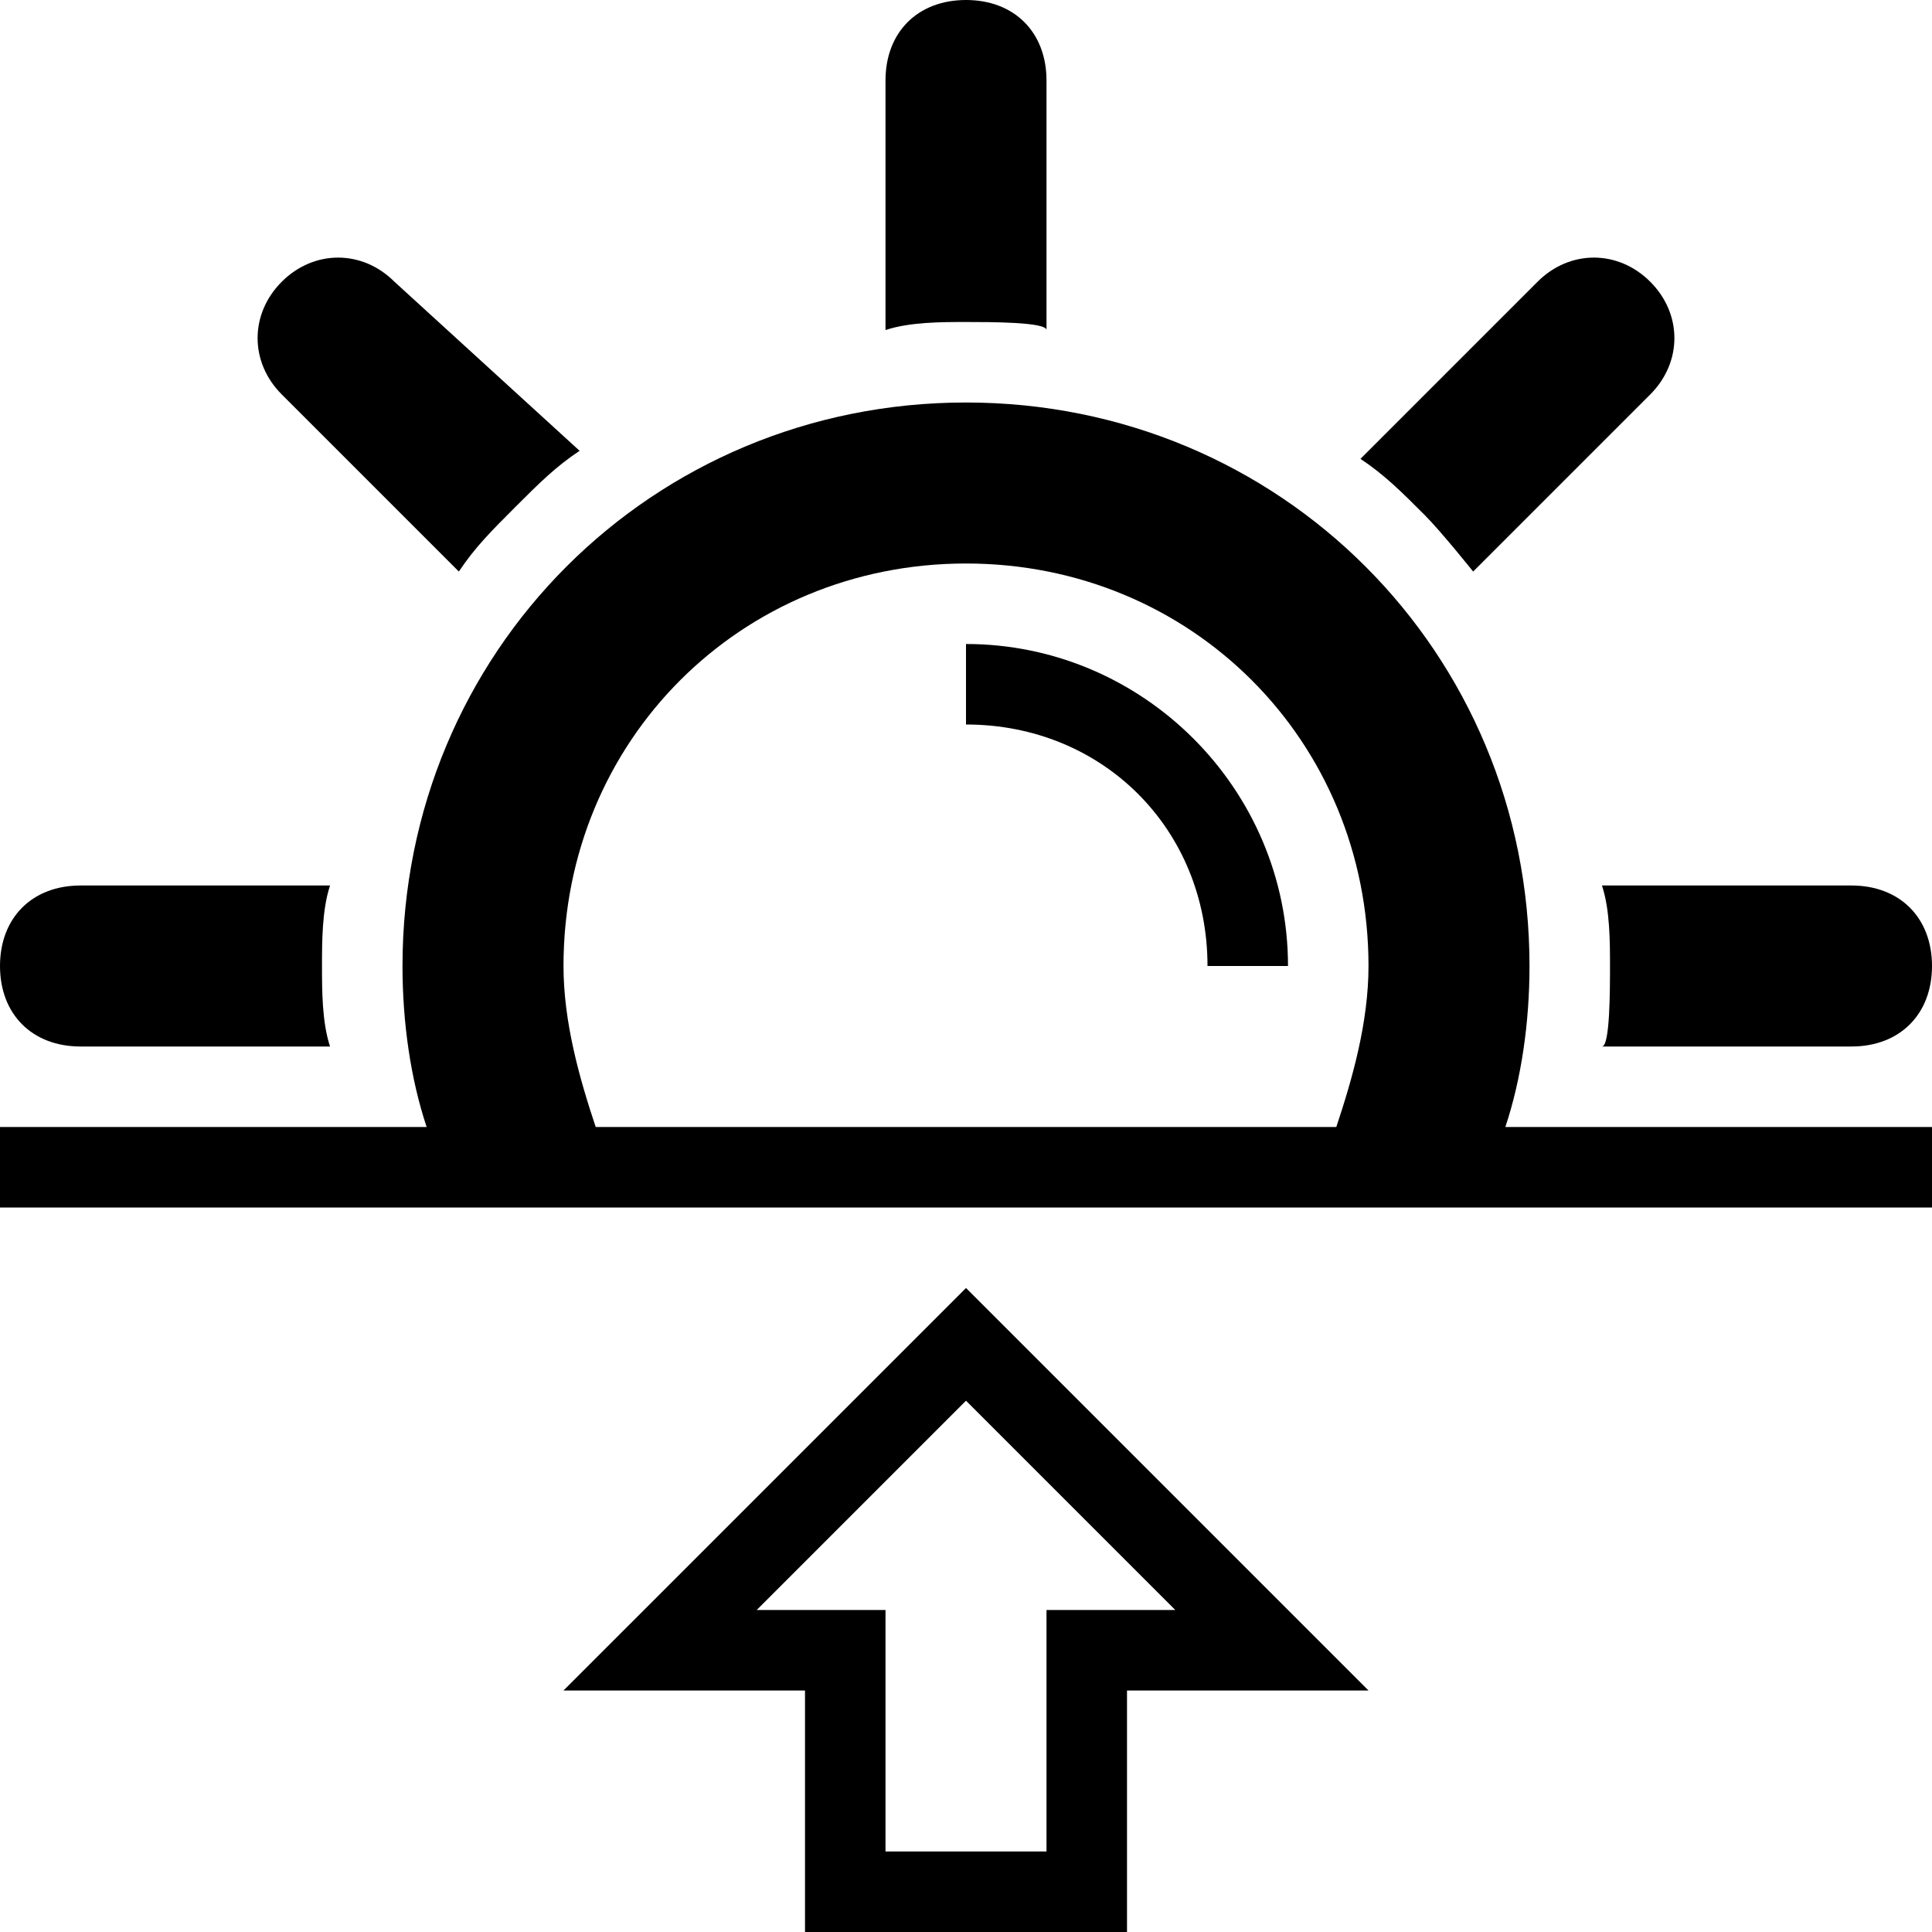 <?xml version="1.0" ?><!DOCTYPE svg  PUBLIC '-//W3C//DTD SVG 1.1//EN'  'http://www.w3.org/Graphics/SVG/1.1/DTD/svg11.dtd'><svg enable-background="new 0 0 24 24" height="24px" id="Layer_1" version="1.1" viewBox="0 0 24 24" width="24px" xml:space="preserve" xmlns="http://www.w3.org/2000/svg" xmlns:xlink="http://www.w3.org/1999/xlink"><g><path d="M1,13h3.1C4,12.7,4,12.3,4,12s0-0.7,0.1-1H1c-0.6,0-1,0.4-1,1S0.4,13,1,13z"/><path d="M5.7,7.1c0.2-0.3,0.4-0.5,0.7-0.8s0.5-0.5,0.8-0.7L4.9,3.5c-0.4-0.4-1-0.4-1.4,0c-0.4,0.4-0.4,1,0,1.4L5.7,7.1z"/><path d="M13,4.1V1c0-0.6-0.4-1-1-1s-1,0.4-1,1v3.1C11.3,4,11.7,4,12,4C12.3,4,13,4,13,4.1z"/><path d="M18.3,7.1l2.2-2.2c0.4-0.4,0.4-1,0-1.4c-0.4-0.4-1-0.4-1.4,0l-2.2,2.2c0.3,0.2,0.5,0.4,0.8,0.7C17.9,6.6,18.3,7.1,18.3,7.1   z"/><path d="M20,12c0,0.3,0,1-0.1,1H23c0.6,0,1-0.4,1-1c0-0.6-0.4-1-1-1l-3.1,0C20,11.3,20,11.7,20,12z"/><path d="M12,8v1c1.7,0,3,1.3,3,3h1C16,9.8,14.2,8,12,8z"/><path d="M19,12c0-3.9-3.1-7-7-7s-7,3.1-7,7c0,0.7,0.1,1.4,0.3,2H0v1h24v-1h-5.3C18.9,13.4,19,12.7,19,12z M16.6,14H7.4   C7.2,13.4,7,12.7,7,12c0-2.8,2.2-5,5-5s5,2.2,5,5C17,12.7,16.8,13.4,16.6,14z"/><path d="M7,21h3v3h4v-3h3l-5-5L7,21z M14,20h-1v3h-2v-3h-1H9.4l2.6-2.6l2.6,2.6H14z"/></g></svg>